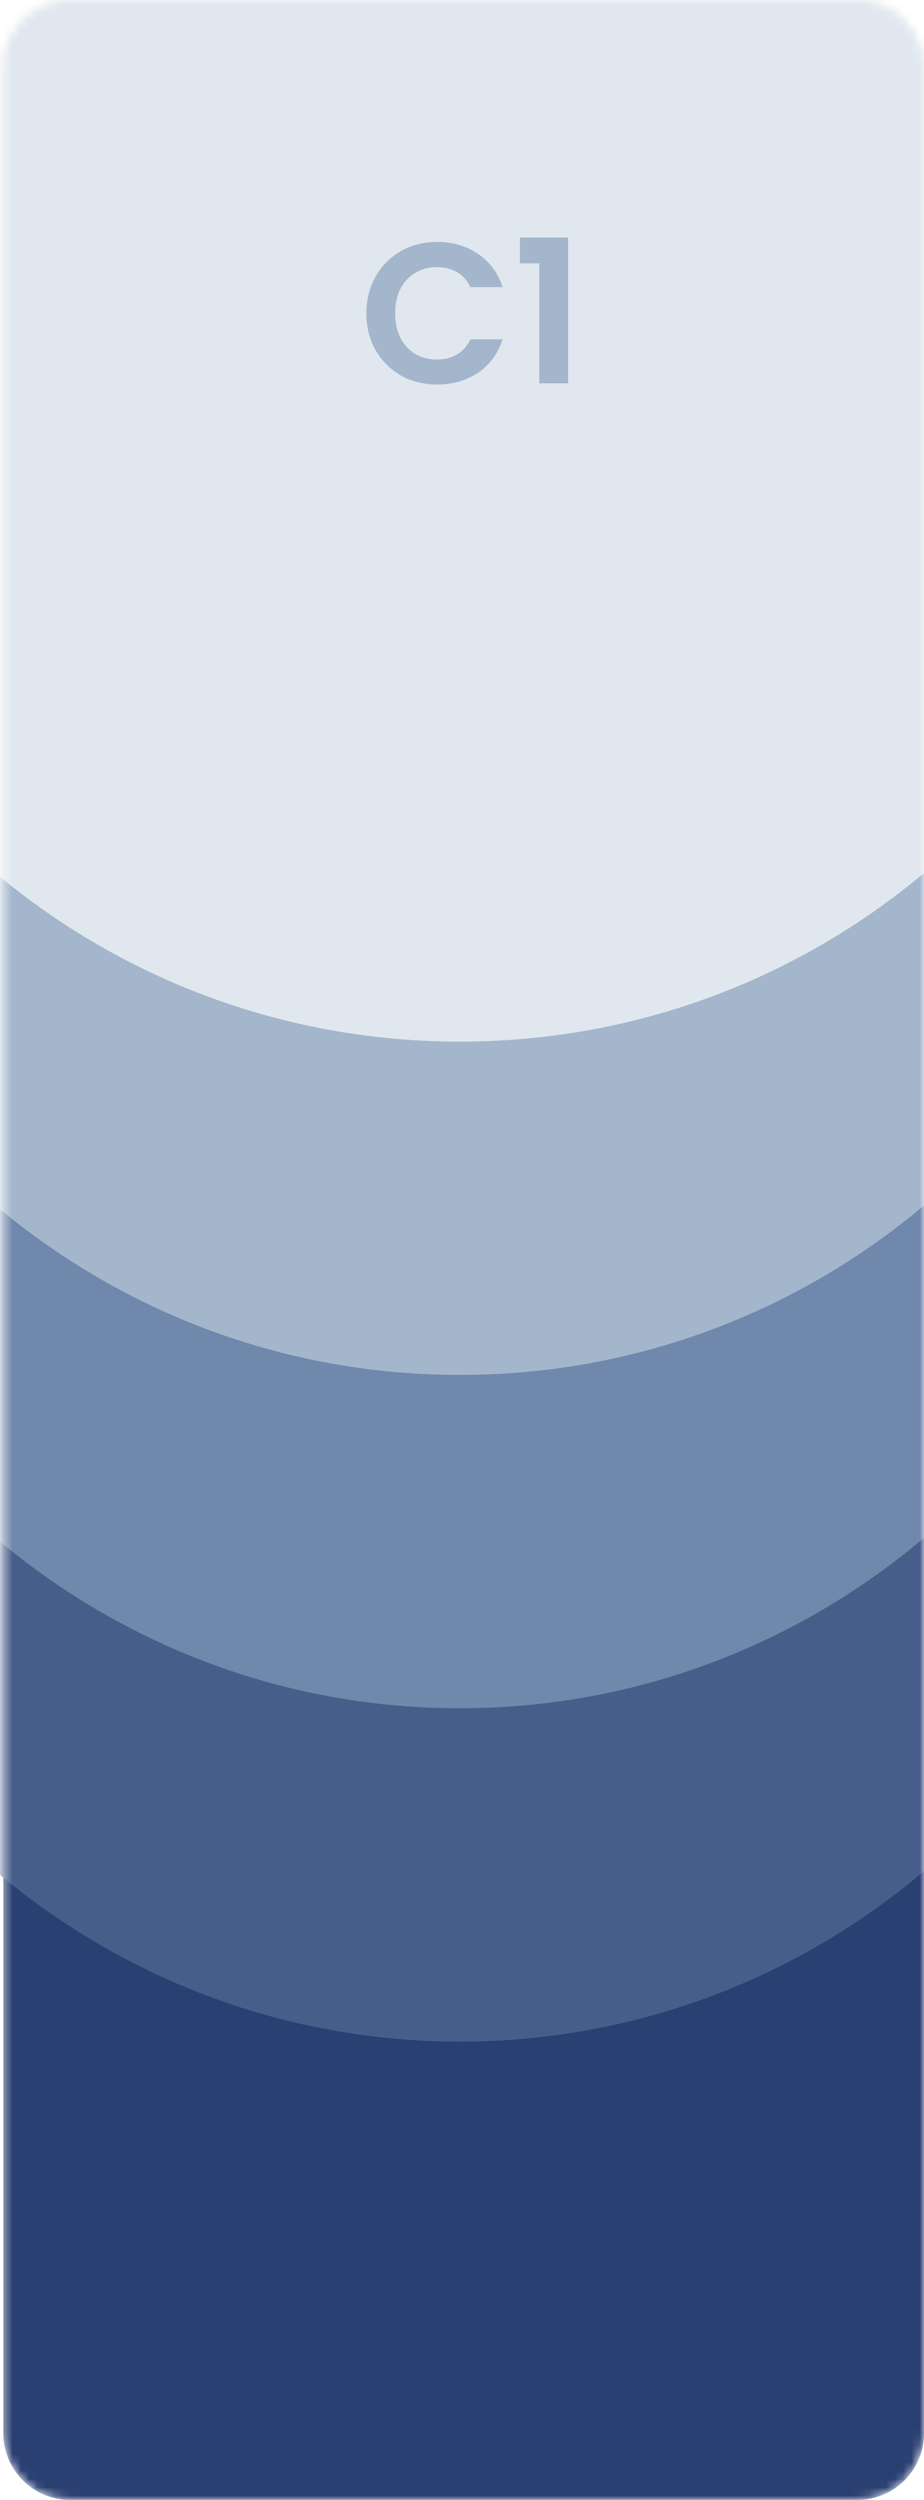 <svg width="111" height="300" viewBox="0 0 111 300" fill="none" xmlns="http://www.w3.org/2000/svg">
<g clip-path="url(#clip0_16758_72163)">
<mask id="mask0_16758_72163" style="mask-type:luminance" maskUnits="userSpaceOnUse" x="0" y="0" width="112" height="300">
<path d="M103 0H8.4C3.982 0 0.4 3.582 0.4 8V292C0.4 296.418 3.982 300 8.4 300H103C107.419 300 111 296.418 111 292V8C111 3.582 107.419 0 103 0Z" fill="white"/>
</mask>
<g mask="url(#mask0_16758_72163)">
<path d="M103 0H8.4C3.982 0 0.4 3.582 0.4 8V292C0.4 296.418 3.982 300 8.4 300H103C107.419 300 111 296.418 111 292V8C111 3.582 107.419 0 103 0Z" fill="#2B4072"/>
<path d="M-31.767 157C-31.767 108.399 7.184 69 55.233 69C103.282 69 142.233 108.399 142.233 157C142.233 205.601 103.282 245 55.233 245C7.184 245 -31.767 205.601 -31.767 157Z" fill="#475E8A"/>
<path d="M-31.767 117C-31.767 68.399 7.184 29 55.233 29C103.282 29 142.233 68.399 142.233 117C142.233 165.601 103.282 205 55.233 205C7.184 205 -31.767 165.601 -31.767 117Z" fill="#7088AB"/>
<path d="M-31.767 77.5C-31.767 29.175 7.184 -10 55.233 -10C103.282 -10 142.233 29.175 142.233 77.5C142.233 125.825 103.282 165 55.233 165C7.184 165 -31.767 125.825 -31.767 77.5Z" fill="#A3B6CC"/>
<path d="M-31.767 38C-31.767 -10.049 7.184 -49 55.233 -49C103.282 -49 142.233 -10.049 142.233 38C142.233 86.049 103.282 125 55.233 125C7.184 125 -31.767 86.049 -31.767 38Z" fill="#E0E7EE"/>
<path d="M44.015 37.6C44.015 35.952 44.383 34.48 45.119 33.184C45.871 31.872 46.887 30.856 48.167 30.136C49.463 29.4 50.911 29.032 52.511 29.032C54.383 29.032 56.023 29.512 57.431 30.472C58.839 31.432 59.823 32.76 60.383 34.456H56.519C56.135 33.656 55.591 33.056 54.887 32.656C54.199 32.256 53.399 32.056 52.487 32.056C51.511 32.056 50.639 32.288 49.871 32.752C49.119 33.2 48.527 33.84 48.095 34.672C47.679 35.504 47.471 36.48 47.471 37.6C47.471 38.704 47.679 39.68 48.095 40.528C48.527 41.36 49.119 42.008 49.871 42.472C50.639 42.92 51.511 43.144 52.487 43.144C53.399 43.144 54.199 42.944 54.887 42.544C55.591 42.128 56.135 41.52 56.519 40.72H60.383C59.823 42.432 58.839 43.768 57.431 44.728C56.039 45.672 54.399 46.144 52.511 46.144C50.911 46.144 49.463 45.784 48.167 45.064C46.887 44.328 45.871 43.312 45.119 42.016C44.383 40.72 44.015 39.248 44.015 37.6ZM62.461 31.6V28.504H68.245V46H64.789V31.6H62.461Z" fill="#A3B6CC"/>
</g>
</g>
<defs>
<clipPath id="clip0_16758_72163">
<rect width="111" height="300" fill="white"/>
</clipPath>
</defs>
</svg>
